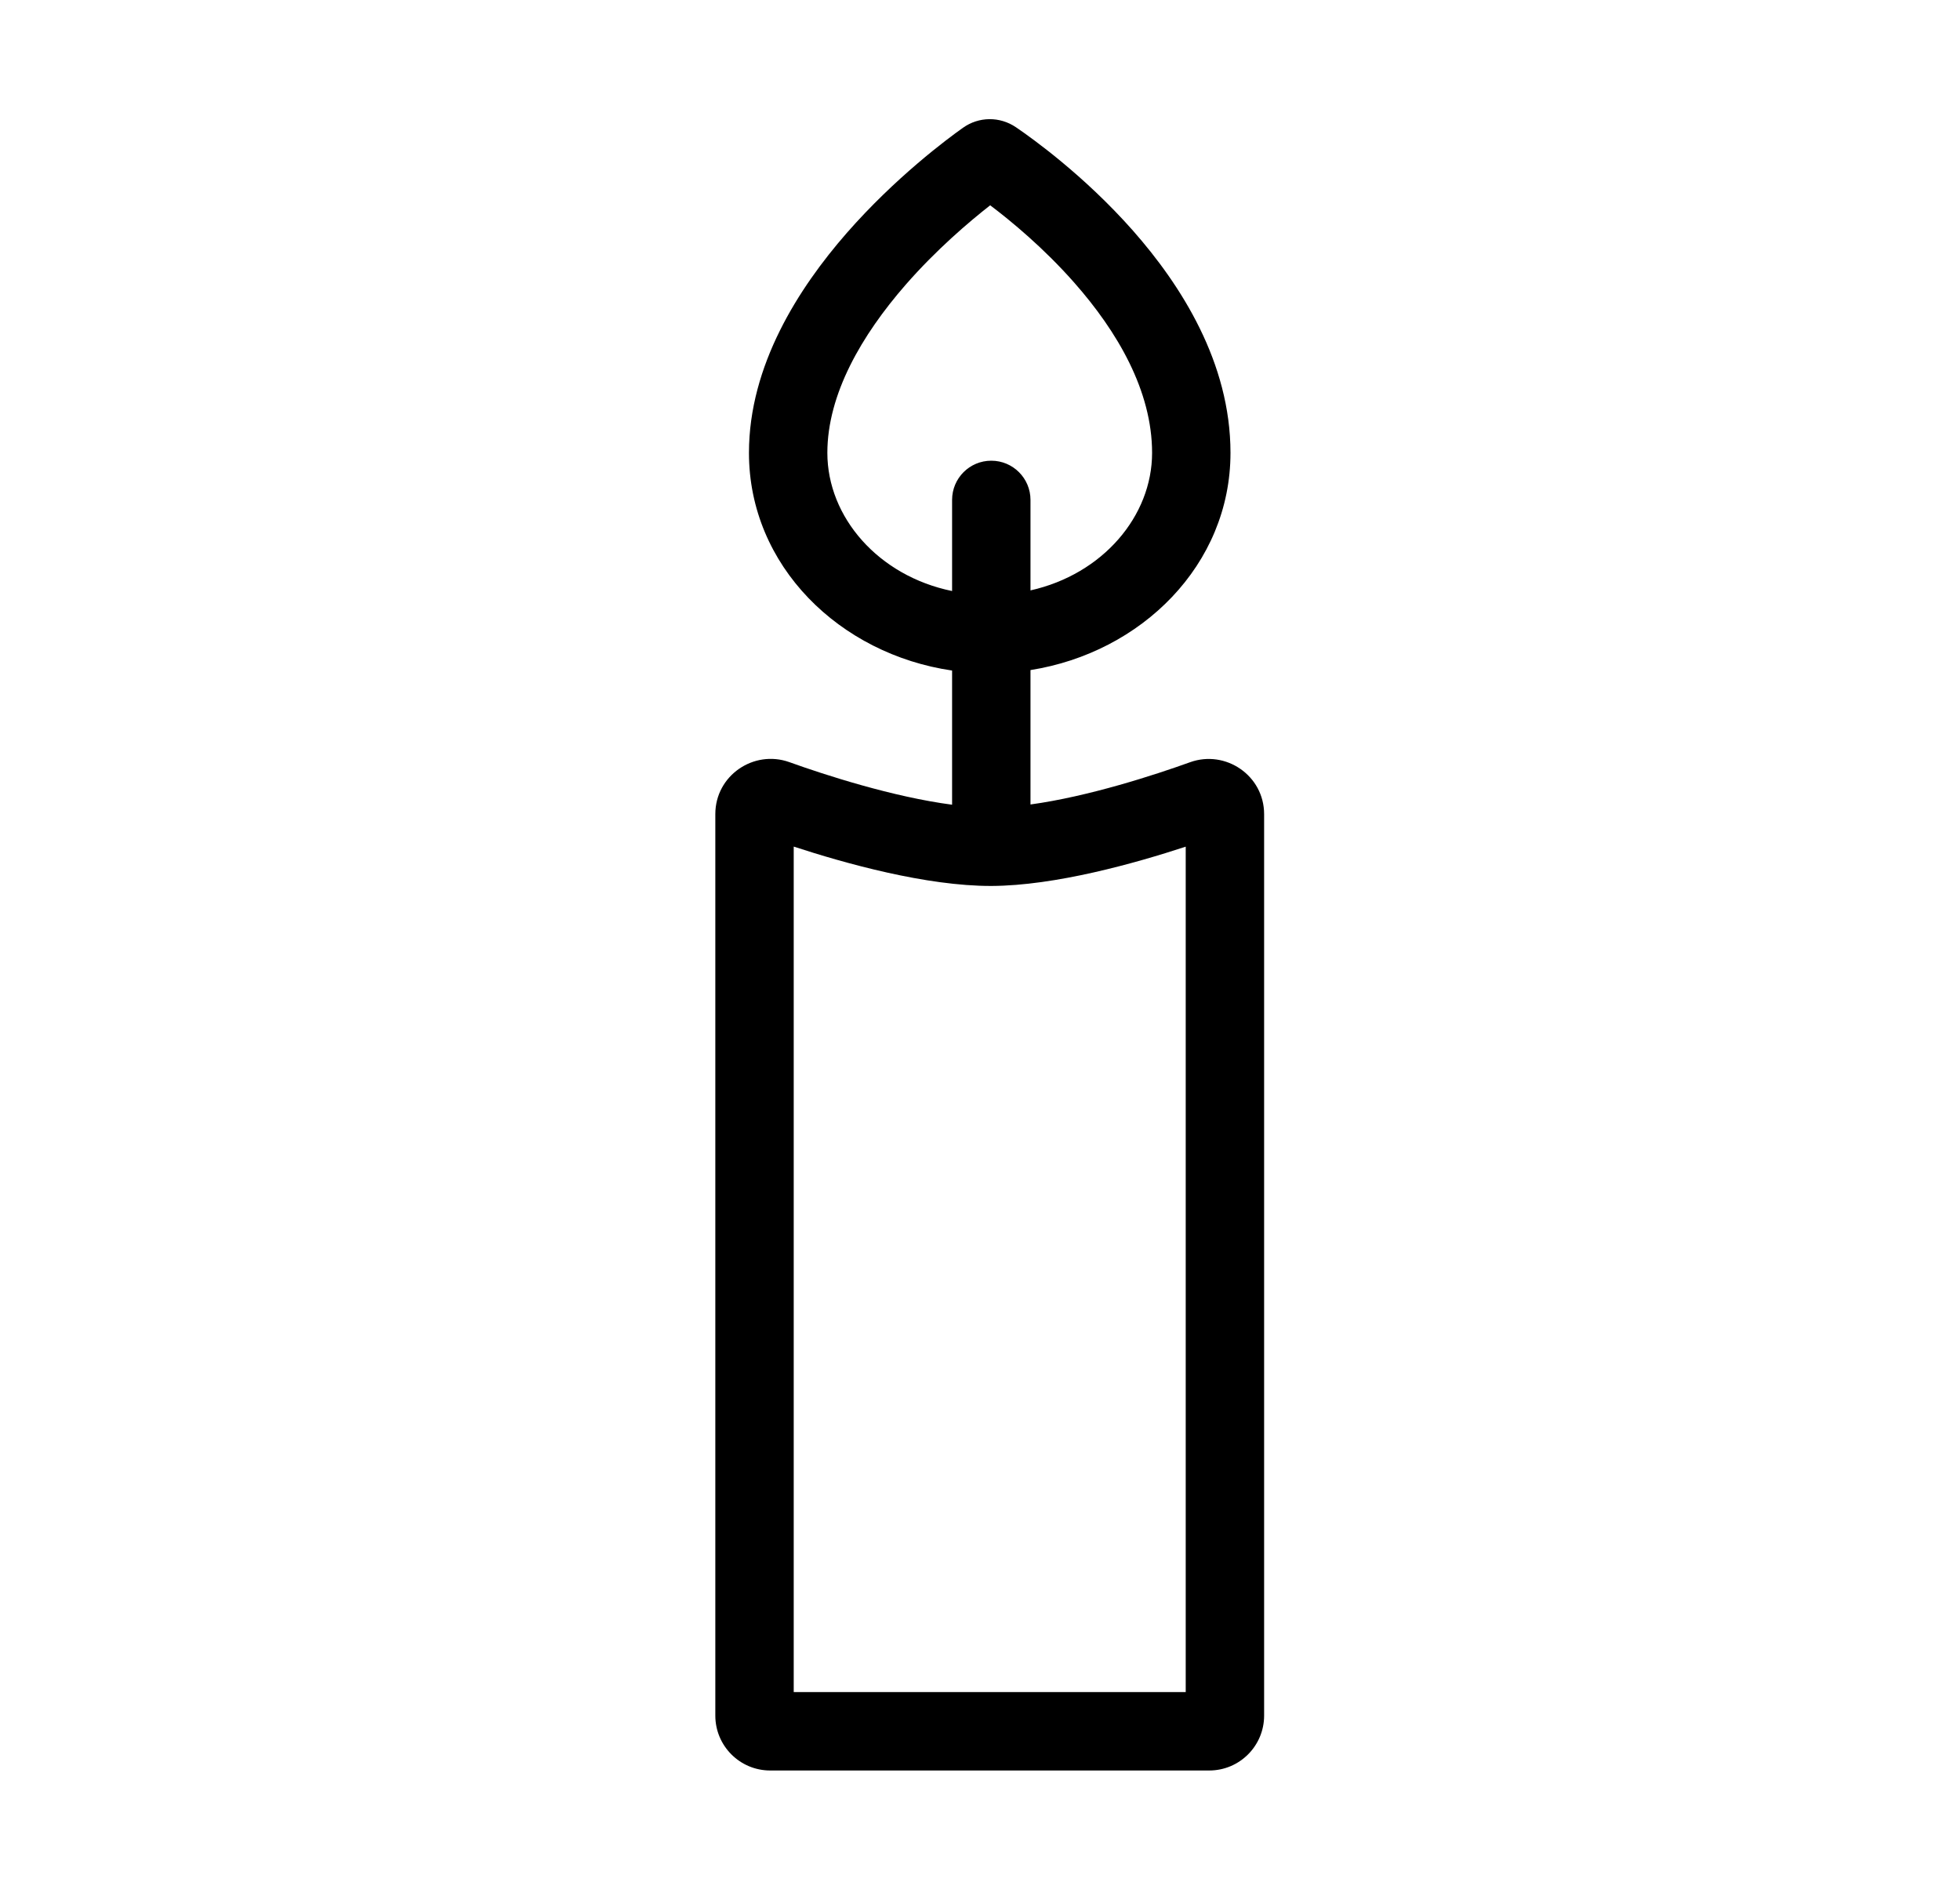 <svg width="25" height="24" viewBox="0 0 25 24" fill="none" xmlns="http://www.w3.org/2000/svg">
<path fill-rule="evenodd" clip-rule="evenodd" d="M12.144 8.551C10.711 8.342 9.553 7.217 9.553 5.775C9.553 4.657 10.189 3.672 10.798 2.974C11.419 2.264 12.084 1.77 12.282 1.63C12.485 1.485 12.753 1.483 12.959 1.623C13.159 1.759 13.827 2.235 14.45 2.94C15.063 3.635 15.695 4.622 15.695 5.775C15.695 7.204 14.558 8.322 13.144 8.545V10.259C13.884 10.158 14.733 9.881 15.18 9.72C15.632 9.558 16.124 9.889 16.124 10.383V21.878C16.124 22.264 15.811 22.578 15.424 22.578H9.824C9.437 22.578 9.124 22.264 9.124 21.878V10.382C9.124 9.889 9.615 9.557 10.068 9.719C10.521 9.882 11.389 10.163 12.144 10.262V8.551ZM11.551 3.632C11.945 3.181 12.364 2.826 12.63 2.618C12.895 2.818 13.31 3.16 13.7 3.602C14.253 4.228 14.695 4.984 14.695 5.775C14.695 6.582 14.065 7.323 13.144 7.529V6.375C13.144 6.099 12.92 5.875 12.644 5.875C12.367 5.875 12.144 6.099 12.144 6.375V7.537C11.201 7.344 10.553 6.593 10.553 5.775C10.553 5.025 10.993 4.272 11.551 3.632ZM10.124 21.578V10.796C10.778 11.01 11.815 11.3 12.645 11.298C13.461 11.295 14.478 11.009 15.124 10.797V21.578H10.124Z" fill="black"/>
</svg>
